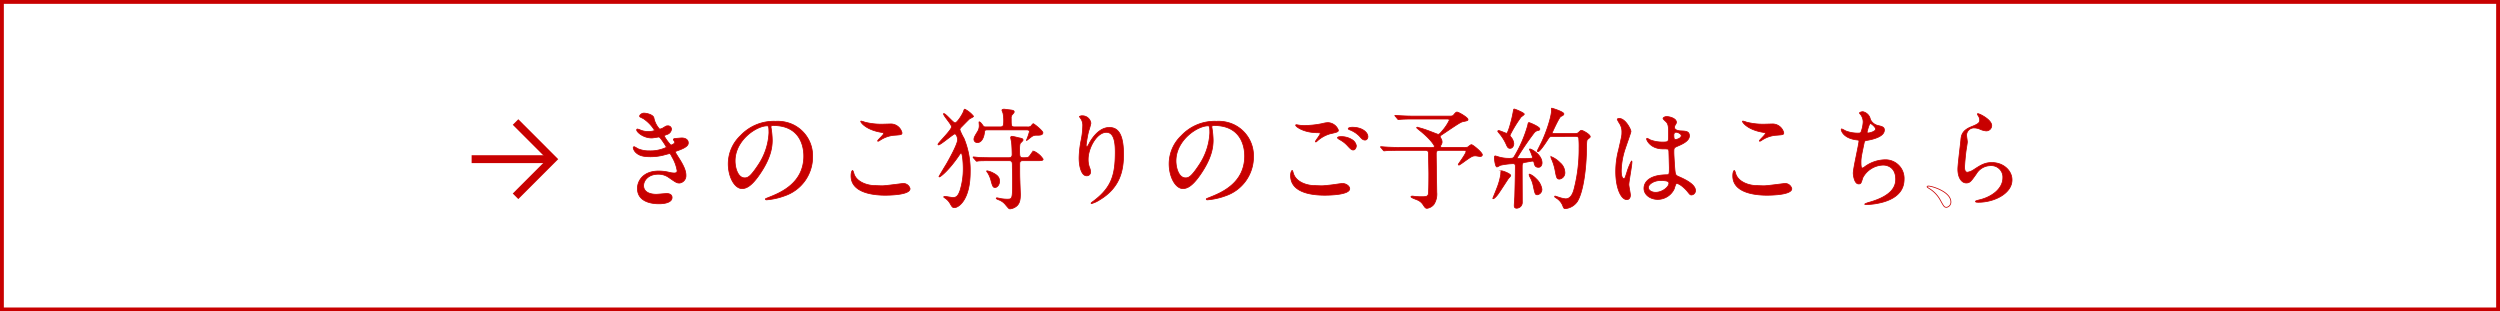 <svg xmlns="http://www.w3.org/2000/svg" width="650.397" height="81" viewBox="0 0 650.397 81">
  <defs>
    <style>
      .cls-1, .cls-3 {
        fill: #c80000;
      }

      .cls-1, .cls-2, .cls-4 {
        stroke: #c80000;
      }

      .cls-1, .cls-4 {
        stroke-miterlimit: 10;
      }

      .cls-1, .cls-2 {
        stroke-width: 0.2px;
      }

      .cls-2, .cls-4 {
        fill: none;
      }

      .cls-2 {
        stroke-linecap: round;
        stroke-linejoin: round;
      }
    </style>
  </defs>
  <g id="レイヤー_2" data-name="レイヤー 2">
    <g id="レイヤー_1-2" data-name="レイヤー 1">
      <g>
        <g>
          <path class="cls-1" d="M170.113,30.642a5.982,5.982,0,0,0,1.492,2.956,2.7,2.7,0,0,0,1.118-.46c.574-.344.66-.4,1-.4a.9.9,0,0,1,.976.862,1.634,1.634,0,0,1-1.234,1.4c-.086.03-.688.26-.688.346a11.933,11.933,0,0,0,1.75,2.408c.114,0,1.032-.314,1.032-.8,0-.116-.372-.516-.372-.632,0-.228.286-.258.4-.286,1.034-.086,1.608-.144,1.78-.144.946,0,1.692.46,1.692,1.262,0,.4-.056,1.062-2.524,1.952-.746.258-.832.314-.832.43,0,.142.028.2.918,1.606,1.406,2.181,1.836,3.443,1.836,4.5a1.91,1.91,0,0,1-1.664,1.98c-.718,0-.918-.144-2.782-1.436a4.619,4.619,0,0,0-2.784-.86c-2.581,0-3.787,1.664-3.787,2.956,0,2.122,2.525,2.266,3.271,2.266.46,0,2.38-.2,2.784-.2.344,0,1.348.116,1.348,1.034,0,1.634-3.012,1.634-3.356,1.634-.832,0-5.653,0-5.653-4.016,0-1.664,1.232-4.5,5.565-4.5a11.956,11.956,0,0,1,2.756.344,5.27,5.27,0,0,0,1.26.172c.432,0,.748-.142.748-.6a10.222,10.222,0,0,0-1.292-3.529c-.43-.832-.46-.918-.716-.918-.172,0-1.264.316-1.492.372a13.6,13.6,0,0,1-3.444.432c-1.721,0-2.9-.23-3.787-1.092a2.256,2.256,0,0,1-.69-1.232.265.265,0,0,1,.26-.288,7.409,7.409,0,0,1,.916.516,7.3,7.3,0,0,0,3.015.574,9.687,9.687,0,0,0,4.446-.918c0-.172-1.606-2.7-1.952-2.7-.056,0-1.576.258-1.864.258-2.237,0-3.929-1.548-3.929-2.094a.223.223,0,0,1,.228-.23,5.732,5.732,0,0,1,.746.258,5.235,5.235,0,0,0,1.978.4c.691,0,1.695-.144,1.695-.344a9.827,9.827,0,0,0-2.927-3.04c-.832-.4-.948-.432-.948-.632,0-.287.546-.775,1.12-.775C168.162,29.437,169.855,29.781,170.113,30.642Z"/>
          <path class="cls-1" d="M200.565,33.052c0,.086.058.2.058.316a22.115,22.115,0,0,1,.286,3.1c0,1.922-.43,4.59-2.954,8.407-2.294,3.5-3.758,4.188-4.907,4.188-1.892,0-3.586-2.956-3.586-6.454a10.1,10.1,0,0,1,3.186-7.317,11.867,11.867,0,0,1,9.151-3.73,9.347,9.347,0,0,1,4.619.918,8.989,8.989,0,0,1,4.992,8.348,10.7,10.7,0,0,1-7.229,10.1,17.591,17.591,0,0,1-4.764,1.062c-.114,0-.286-.028-.286-.2,0-.088.058-.116.774-.4,2.984-1.176,9.209-3.644,9.209-10.789,0-1.118-.112-7.946-7.945-7.946C200.593,32.65,200.565,32.88,200.565,33.052ZM191.24,41.86c0,1.865.748,4.419,2.5,4.419.832,0,1.52-.346,3.5-3.328a16.421,16.421,0,0,0,2.812-8.349c0-1.722-.116-1.866-.488-1.866C196.837,32.736,191.24,36.438,191.24,41.86Z"/>
          <path class="cls-1" d="M229.5,48.343c.861,0,5.221-.6,5.365-.6a1.778,1.778,0,0,1,1.892,1.348c0,1.55-4.876,1.694-6.454,1.694-2.841,0-8.895-.518-8.895-5.022,0-1.09.316-1.406.374-1.406.2,0,.4.92.458,1.062.8,2.008,3.472,2.87,5.508,2.87C227.949,48.287,229.211,48.343,229.5,48.343Zm.084-16.037c.345,0,1.953-.058,2.269-.058a3.014,3.014,0,0,1,2.81,2.3c0,.516-.258.516-2.238.66a7.9,7.9,0,0,0-3.615,1.376c-.286.172-.286.144-.4.144-.028,0-.086,0-.086-.058,0-.258,1.579-1.606,1.579-1.95,0-.172-.087-.2-.919-.344-3.73-.688-5.05-2.5-5.05-2.782,0-.088.088-.088.144-.088a9.372,9.372,0,0,1,.948.288A17.228,17.228,0,0,0,229.583,32.306Z"/>
          <path class="cls-1" d="M248.273,54.023c-.486,0-.658-.314-1.088-1.06a4.088,4.088,0,0,0-1.348-1.436c-.288-.2-.316-.228-.316-.286,0-.086.144-.144.286-.144.316,0,1.75.288,2.066.288.832,0,1.348-.258,1.892-1.836a18.913,18.913,0,0,0,.832-5.71c0-1.29-.172-4.045-.572-4.045-.116,0-.26.258-.516.63-2.668,3.931-4.848,5.595-5.108,5.595-.084,0-.114-.056-.114-.086,0-.056,1.692-2.868,2.008-3.384.488-.861,2.84-4.993,2.84-6.227,0-.372-.286-1.492-.746-1.492-.344,0-3.7,2.87-4.216,2.87a.154.154,0,0,1-.144-.144c0-.372,3.528-3.73,3.528-4.562,0-.63-2.094-2.84-2.094-3.385,0-.058.058-.058.086-.058.516,0,2.44,2.411,2.9,2.411.6,0,1.95-2.267,2.18-2.869.23-.66.23-.66.43-.66a7.111,7.111,0,0,1,2.208,1.807c0,.2-.86.574-1,.66-.372.316-1.864,1.866-2.18,2.18a.985.985,0,0,0-.372.69,14.088,14.088,0,0,0,1.06,2.208,21.7,21.7,0,0,1,1.636,8.779C252.405,51.9,249.451,54.023,248.273,54.023ZM258.316,41.8c-2.524,0-3.328.028-3.614.058-.088,0-.517.086-.6.086-.114,0-.172-.086-.256-.2l-.546-.63a.509.509,0,0,1-.144-.2c0-.056.058-.086.114-.086.2,0,1.093.116,1.265.116,1.4.086,2.58.086,3.93.086h4.016c.486,0,.832-.172.832-.832,0-.776-.058-2.382-.144-3.128-.028-.23-.23-1.118-.23-1.29a.322.322,0,0,1,.344-.316,13.928,13.928,0,0,1,1.58.344c.974.2,1.29.258,1.29.632,0,.2-.718.774-.774.946a6.219,6.219,0,0,0-.116,1.29c0,2.124,0,2.354.89,2.354,1.263,0,1.379,0,1.837-.632.746-1.062.746-1.062.974-1.062a5.723,5.723,0,0,1,2.412,2.066c0,.4-.546.4-1.522.4h-3.7c-.862,0-.862.372-.862,1.177,0,2.61,0,2.84.058,4.274,0,.374.114,3.07.114,3.27,0,1.464-.2,2.324-.86,2.984a3.192,3.192,0,0,1-1.808.832c-.314,0-.372-.114-1.118-.976a4.11,4.11,0,0,0-1.778-1.348c-.23-.086-.716-.258-.716-.43,0-.114.2-.114.228-.114s.746.142.832.172a9.552,9.552,0,0,0,1.78.172c1.4,0,1.4-.028,1.4-5.222,0-.516-.056-2.84-.056-3.328,0-1.061,0-1.463-.89-1.463Zm8.951-8.778a1.381,1.381,0,0,0,.89-.172c.114-.086.488-.66.66-.66.23,0,2.5,1.864,2.5,2.324,0,.63-.832.658-1.234.658-1.234,0-1.262.03-2.5,1.006a4.538,4.538,0,0,1-.488.372.061.061,0,0,1-.056-.058,16.431,16.431,0,0,0,.774-2.236c0-.46-.488-.46-.69-.46H256.854c-.66,0-.66.086-.776.918-.144,1.032-.688,2.382-1.809,2.382a.863.863,0,0,1-.888-.832c0-.46.228-.862.86-1.894a2.894,2.894,0,0,0,.517-1.75c0-.114-.056-.66-.056-.8,0-.056,0-.114.056-.114.288,0,.688.574,1,1,.2.316.374.316.89.316h3.558c.8,0,.916-.344.916-1.608a9.153,9.153,0,0,0-.2-2.065,4.62,4.62,0,0,1-.258-.66c0-.23.374-.288.546-.288.144,0,1.032.144,1.664.2.4.056.976.114.976.488,0,.2-.116.314-.46.688a1.351,1.351,0,0,0-.316,1.063c0,1.978,0,2.18.918,2.18ZM258.89,48.773c-.544,0-.66-.258-1.12-1.978a7.308,7.308,0,0,0-.8-1.836,1.405,1.405,0,0,1-.286-.43c0-.058.028-.086.114-.086a5.111,5.111,0,0,1,1.49.516c1.436.716,1.752,1.348,1.752,2.208S259.464,48.773,258.89,48.773Z"/>
          <path class="cls-1" d="M287.822,34.43c-2.438,0-4.734,4.016-4.734,7.056a5.855,5.855,0,0,0,.374,2.125,2.877,2.877,0,0,1,.258,1.09.96.96,0,0,1-1.032,1.032c-1.32,0-1.952-2.382-1.952-4.649a25.926,25.926,0,0,1,.516-4.56,19.668,19.668,0,0,0,.432-3.672,3.173,3.173,0,0,0-.374-1.78c-.058-.114-.488-.688-.488-.746a1.167,1.167,0,0,1,.774-.2,2.221,2.221,0,0,1,2.21,1.923,18.239,18.239,0,0,1-.6,2.122,30.293,30.293,0,0,0-.632,3.558c0,.086,0,.4.23.4.142,0,.314-.344.516-.718.316-.63,2.266-4.246,5.278-4.246,1.78,0,3.7.948,3.7,6.972,0,4.045-.8,8.635-6.253,11.877a7.4,7.4,0,0,1-2.066.948c-.058,0-.114-.03-.114-.086,0-.086.056-.144.716-.632,4.7-3.558,5.566-6.884,5.566-12.739C290.146,36.352,289.572,34.43,287.822,34.43Z"/>
          <path class="cls-1" d="M315.262,33.052c0,.086.058.2.058.316a22.1,22.1,0,0,1,.287,3.1c0,1.922-.431,4.59-2.955,8.407-2.294,3.5-3.758,4.188-4.906,4.188-1.892,0-3.586-2.956-3.586-6.454a10.1,10.1,0,0,1,3.186-7.317,11.865,11.865,0,0,1,9.151-3.73,9.342,9.342,0,0,1,4.618.918,8.989,8.989,0,0,1,4.992,8.348,10.7,10.7,0,0,1-7.228,10.1,17.6,17.6,0,0,1-4.765,1.062c-.114,0-.286-.028-.286-.2,0-.088.058-.116.774-.4,2.985-1.176,9.209-3.644,9.209-10.789,0-1.118-.112-7.946-7.944-7.946C315.29,32.65,315.262,32.88,315.262,33.052Zm-9.324,8.808c0,1.865.748,4.419,2.5,4.419.832,0,1.52-.346,3.5-3.328a16.421,16.421,0,0,0,2.812-8.349c0-1.722-.116-1.866-.488-1.866C311.534,32.736,305.938,36.438,305.938,41.86Z"/>
          <path class="cls-1" d="M343.881,48.343c.372,0,1.52-.114,2.724-.258.432-.058,2.3-.344,2.668-.344.976,0,1.864.718,1.864,1.348,0,1.55-4.876,1.694-6.482,1.694-3.844,0-8.895-.832-8.895-5.108,0-.918.316-1.32.4-1.32.114,0,.114.058.316.718.66,2.266,3.442,3.214,5.651,3.214C342.3,48.287,343.593,48.343,343.881,48.343ZM339.46,32.65a23.147,23.147,0,0,0,4.621-.516,6.143,6.143,0,0,1,1.434-.23,3.011,3.011,0,0,1,2.668,1.952c0,.43-.2.516-2.122.946a8.442,8.442,0,0,0-3.386,1.894c-.23.2-.258.228-.374.228a.09.09,0,0,1-.084-.086c0-.228,1.26-1.75,1.26-2.094,0-.2-.084-.2-.974-.228-3.357-.058-5.423-1.55-5.423-1.952,0-.086.144-.114.2-.114.088,0,.172.028.92.144A11.13,11.13,0,0,0,339.46,32.65Zm12.165,3.616A2.359,2.359,0,0,1,352.86,37.9c0,.546-.344,1.12-.8,1.12-.374,0-.576-.116-1.55-1.178a7.546,7.546,0,0,0-2.094-1.576c-.144-.116-.46-.316-.46-.432,0-.086.23-.258.488-.258A5.152,5.152,0,0,1,351.625,36.266Zm4.247-.69c0,.316-.23.862-.746.862-.6,0-.946-.432-1.492-1.062a7.178,7.178,0,0,0-2.5-1.606c-.316-.116-.372-.23-.372-.316,0-.2.574-.344,1.062-.344C354.382,33.11,355.872,34.43,355.872,35.576Z"/>
          <path class="cls-1" d="M372.239,38.36c.66,0,.946,0,.946-.344,0-.03-.66-1.522-3.758-4.018-.774-.63-.86-.688-.86-.8,0-.086.114-.086.144-.086a21.173,21.173,0,0,1,2.724.832c.432.142,2.582,1,2.668,1,.258,0,.372.028,1.32-1.148a11.744,11.744,0,0,0,1.637-2.524c0-.316-.344-.316-.691-.316h-8.318c-.688,0-2.612,0-3.616.086-.087,0-.517.058-.6.058-.114,0-.172-.058-.258-.172l-.544-.66c-.144-.145-.144-.145-.144-.2s.056-.056.114-.056c.172,0,1.062.086,1.262.086.833.057,2.3.115,3.933.115h8.491c.89,0,1.206,0,1.434-.259.432-.516.688-.8.918-.8.458,0,2.87,1.437,2.87,1.923,0,.288-.116.316-1.206.546-.63.114-1.09.4-5.135,3.126-.832.546-.89.574-.89.832a.688.688,0,0,0,.172.4,1.72,1.72,0,0,1,.316.976,1.187,1.187,0,0,1-.144.544c-.172.288-.23.374-.23.574,0,.288.26.288.546.288h5.107c1.262,0,1.348-.058,1.464-.144.544-.43.716-.574.916-.574.374,0,2.812,2.036,2.812,2.61,0,.374-.372.46-.544.46s-1.032-.172-1.234-.172c-.774,0-1,.142-2.954,1.52a12.19,12.19,0,0,1-1.32.891.2.2,0,0,1-.2-.2c0-.056,2.008-2.783,2.008-3.3,0-.316-.232-.344-.862-.344h-5.767c-.6,0-1.12.028-1.12.8,0,1.09.144,9.9.144,10.129a4.9,4.9,0,0,1-.744,3.126,2.781,2.781,0,0,1-1.78,1.032c-.43,0-.574-.228-1.12-1.06a3.232,3.232,0,0,0-1.348-1.09c-.286-.144-1.72-.6-1.72-.862,0-.114.228-.172.344-.172s.632.086.746.086a14.8,14.8,0,0,0,1.578.086c1.232,0,1.664-.056,1.836-.63.144-.574.144-4.476.144-5.422,0-.746-.088-4.3-.088-5.107,0-.4,0-.918-.86-.918H364.32c-.69,0-2.61.028-3.614.086-.088,0-.516.056-.6.056-.114,0-.144-.056-.258-.172l-.546-.66c-.142-.142-.142-.142-.142-.2s.086-.058.114-.058c.172,0,1.062.086,1.264.086.832.058,2.294.116,3.929.116Z"/>
          <path class="cls-1" d="M393.023,45.675c0,.172-.486.632-.574.746-.488.69-2.438,3.788-2.924,4.362-.2.258-.8.916-1.035.916-.086,0-.114-.028-.114-.114,0-.028.861-2.094,1-2.5a17.006,17.006,0,0,0,1.06-3.728c.028-.832.028-.918.26-.918a6.421,6.421,0,0,1,1.118.372C392.221,44.987,393.023,45.361,393.023,45.675Zm6.082-3.329c-.056-.258-.116-.43-.4-.43-.26,0-1.608.288-1.924.316-.774.114-.774.345-.774,1.435,0,1.262.03,7.516.03,8.922a1.5,1.5,0,0,1-1.464,1.578c-.632,0-.632-.488-.632-.688,0-.374.144-2.124.144-2.524.056-2.1.144-5.624.144-7.69,0-.372-.058-.688-.574-.688a18.37,18.37,0,0,0-3.358.43,4.5,4.5,0,0,1-.832.432c-.516,0-.689-2.3-.689-2.441s0-.43.261-.43c.028,0,.716.2.772.23a9.48,9.48,0,0,0,2.87.4c.918,0,1.034-.086,1.29-.518a33.154,33.154,0,0,0,3.472-8.032c.144-.688.144-.746.372-.746.144,0,2.784,1.062,2.784,1.664,0,.258-.2.344-.43.374a1.7,1.7,0,0,0-1.034.6,72.651,72.651,0,0,0-4.446,6.54.181.181,0,0,0,.086.144c.116.028,1.808.028,2.008.028.432,0,1.348-.056,1.664-.086a.228.228,0,0,0,.26-.258,15.1,15.1,0,0,0-.8-2.036c0-.116.084-.116.114-.116.458,0,3.157,1.55,3.157,3.617,0,.63-.375,1.148-.891,1.148C399.649,43.525,399.277,43.3,399.105,42.346Zm-6.254-3.758c-.4,0-.63-.172-.946-.918a12.446,12.446,0,0,0-1.922-3.068c-.286-.344-.316-.374-.316-.46s.058-.172.23-.172c.344,0,1.864.718,2.064.718.374,0,1.378-3.558,1.752-5.853.084-.46.142-.46.256-.46.2,0,2.584.976,2.584,1.32,0,.172-.718.631-.832.747a32.769,32.769,0,0,0-2.87,4.7.711.711,0,0,0,.258.546,3,3,0,0,1,.718,1.664C393.827,37.93,393.511,38.588,392.851,38.588Zm8.291,10.617a1.4,1.4,0,0,1-1.177,1.462c-.572,0-.63-.23-1.06-2.238a7.865,7.865,0,0,0-.92-2.466,2.259,2.259,0,0,1-.172-.516.135.135,0,0,1,.144-.144,4.86,4.86,0,0,1,1.636,1.148A4.765,4.765,0,0,1,401.142,49.205Zm2.84-13.715c-.63,0-.832.086-1.06.43-.66,1.034-2.269,3.53-2.785,3.53a.182.182,0,0,1-.2-.2c0-.056,1.062-2.094,1.235-2.5,1.206-2.582,2.466-6.482,2.466-8.033,0-.058-.028-.344-.028-.4,0-.086.028-.172.116-.172s3.126.918,3.126,1.492c0,.288-.344.46-.774.661-.46.2-2.268,4.218-2.268,4.246,0,.172.23.172.488.172h5.25c.774,0,.8,0,1.118-.258.518-.488.576-.546.776-.546.344,0,2.267,1.062,2.267,1.636,0,.2-.086.23-.719.746-.228.172-.228,1.406-.228,2.152-.058,5.279-.832,11.533-2.44,14.029a4.3,4.3,0,0,1-3.1,1.806c-.374,0-.46-.228-.718-.918a4.145,4.145,0,0,0-1.578-1.806c-.4-.258-.46-.288-.46-.43a.1.1,0,0,1,.116-.116c.056,0,.774.258.918.288a7.6,7.6,0,0,0,1.806.43c1.234,0,1.866-1.206,2.21-2.582a41.376,41.376,0,0,0,1.29-10.615,25.1,25.1,0,0,0-.084-2.668c-.174-.374-.546-.374-.862-.374Zm3.128,9.267a1.659,1.659,0,0,1-1.376,1.836c-.718,0-.8-.344-1.148-2.208a13.407,13.407,0,0,0-.86-2.841c-.2-.43-.232-.516-.232-.6s0-.172.088-.172a6.677,6.677,0,0,1,2.266,1.548A3.467,3.467,0,0,1,407.11,44.757Z"/>
          <path class="cls-1" d="M424.165,50.753c0,.632-.286,1.176-.946,1.176-1.436,0-2.87-2.868-2.87-7.314a21.945,21.945,0,0,1,.746-5.625c.8-3.528.86-3.672.86-4.56a4.066,4.066,0,0,0-.66-2.382,5.9,5.9,0,0,1-.544-1c0-.172.344-.23.516-.23,1.608,0,3.04,2.87,3.04,3.386,0,.23-1.26,3.758-1.492,4.474a19.229,19.229,0,0,0-1.032,5.769c0,.172,0,2.008.688,2.008.26,0,.288-.116.8-1.694a14.6,14.6,0,0,1,1.176-2.869c.116,0,.116.2.116.258,0,.919-.8,5.051-.8,5.881C423.763,48.459,424.165,50.351,424.165,50.753Zm11.389-1.606a4.731,4.731,0,0,1-4.274,2.726c-1.922,0-3.586-1.178-3.586-2.87,0-.4,0-3.442,5.882-3.528.716,0,.716-.2.716-1.98,0-.172-.086-3.213-.114-4.017a.957.957,0,0,0-.23-.688,9.4,9.4,0,0,0-1.32-.058c-3.24,0-4.244-2.266-4.244-2.552,0-.086.028-.2.142-.2a4.933,4.933,0,0,1,.774.4,8.6,8.6,0,0,0,3.214.574c1.578,0,1.578,0,1.578-1.894,0-1.808,0-2.61-.546-3.27-.114-.144-.89-.774-.89-.976,0-.172.374-.488.976-.488.574,0,2.5.4,2.5,1.492,0,.2-.028.258-.316.718a1.265,1.265,0,0,0-.172.6c0,.86,1.492.918,1.664.918,1.265.058,2.209.086,2.209,1.292,0,1.348-1.921,2.18-2.983,2.638s-1.062.488-1.062,1.722c0,.63.2,3.873.288,4.647.114,1.062.2,1.264.916,1.578,1.409.6,4.421,1.952,4.421,3.644a1.129,1.129,0,0,1-1.034,1.148c-.344,0-.43-.116-1.118-.976-.832-1-2.325-2.208-2.841-1.95C435.9,47.885,435.64,48.947,435.554,49.147Zm-6.712-.374c0,.776.89,1.264,1.894,1.264,1.692,0,3.442-1.378,3.442-2.354,0-.486-.4-.716-2.238-.716C430.3,46.967,428.842,47.941,428.842,48.773ZM435.468,35.2c0,1.09.23,1.09.432,1.09.4,0,1.49-.344,1.49-1,0-.516-.946-.89-1.348-.89a.612.612,0,0,0-.344.116A.869.869,0,0,0,435.468,35.2Z"/>
          <path class="cls-1" d="M458.894,48.343c.86,0,5.221-.6,5.365-.6a1.778,1.778,0,0,1,1.892,1.348c0,1.55-4.877,1.694-6.455,1.694-2.84,0-8.894-.518-8.894-5.022,0-1.09.316-1.406.374-1.406.2,0,.4.92.458,1.062.8,2.008,3.472,2.87,5.508,2.87C457.344,48.287,458.606,48.343,458.894,48.343Zm.084-16.037c.344,0,1.952-.058,2.268-.058a3.015,3.015,0,0,1,2.811,2.3c0,.516-.258.516-2.239.66A7.893,7.893,0,0,0,458.2,36.58c-.286.172-.286.144-.4.144-.028,0-.086,0-.086-.058,0-.258,1.578-1.606,1.578-1.95,0-.172-.086-.2-.918-.344-3.73-.688-5.05-2.5-5.05-2.782,0-.088.088-.088.144-.088a9.372,9.372,0,0,1,.948.288A17.228,17.228,0,0,0,458.978,32.306Z"/>
          <path class="cls-1" d="M486.592,31.044a2.863,2.863,0,0,0,1.865,1.578c1.2.286,1.78.43,1.78,1.2,0,1.636-2.64,2.382-4.535,2.7-.574.086-.63.228-.718.6-.744,3.556-.86,4.044-.832,5.279,0,.374,0,1.32.344,1.32a1.36,1.36,0,0,0,.6-.316,9.176,9.176,0,0,1,5.365-1.837,4.841,4.841,0,0,1,4.906,5.079c0,4.848-5.222,6-7.516,6.368a17.344,17.344,0,0,1-2.3.2c-.086,0-.43,0-.43-.144a6.535,6.535,0,0,1,1.348-.488c5.709-1.664,6.713-4.044,6.713-5.938,0-3.5-2.7-3.7-3.212-3.7a6.184,6.184,0,0,0-5.337,3.27c-.458,1.462-.488,1.634-1.09,1.634-1.176,0-1.406-2.494-1.406-2.754,0-1.348,1.492-7.6,1.492-8.405,0-.23-.056-.23-.544-.288-3.644-.43-4.074-2.524-4.074-2.668,0-.086.058-.2.142-.2a10.946,10.946,0,0,1,1,.516,8.55,8.55,0,0,0,3.416.574c.344,0,.458-.058.572-.23a8.525,8.525,0,0,0,.576-2.638,3.228,3.228,0,0,0-.632-1.923c-.23-.26-.316-.346-.316-.432,0-.228.716-.344.86-.344A2.512,2.512,0,0,1,486.592,31.044Zm-.86,3.356c0,.172.172.2.286.2.43,0,1.951-.432,1.951-1,0-.546-1.176-1.464-1.349-1.464C486.248,32.134,485.732,34.344,485.732,34.4Z"/>
          <path class="cls-1" d="M518.163,32.68a1.41,1.41,0,0,1-1.462,1.376,5.183,5.183,0,0,1-1.694-.488,3.913,3.913,0,0,0-1.348-.286,1.909,1.909,0,0,0-2.036,1.892c0,.26.2,1.492.2,1.75s-.286,1.952-.344,2.354c-.144,1.06-.373,3.5-.373,4.217,0,.43.028,1.32.745,1.32a4.211,4.211,0,0,0,1.664-.688c1.752-1.148,2.84-1.837,4.676-1.837,3.072,0,5.253,2.153,5.253,4.505,0,3.5-4.563,5.824-8.723,5.824-.374,0-.774,0-.774-.23,0-.144.632-.288.832-.344,3.586-.8,6.282-3.07,6.282-5.766a2.992,2.992,0,0,0-3.184-3.186,4.36,4.36,0,0,0-3.73,2.152c-1.32,1.866-1.636,2.352-2.61,2.352-1.207,0-2.181-1.376-2.181-3.586,0-1.2.688-6.483.774-7.545.086-1,.2-2.468,2.613-3.442,1.6-.66,2.294-.948,2.294-1.78a2.123,2.123,0,0,0-.488-1.291c-.058-.114-.142-.288-.058-.374C514.693,29.407,518.163,31.072,518.163,32.68Z"/>
        </g>
        <path class="cls-2" d="M507.544,52.562c0-2.667-4.874-4.156-5.878-4.156-.229,0-.315.113-.315.2s.315.286.4.344a8.106,8.106,0,0,1,3.011,3.068c.946,1.72,1.061,1.921,1.663,1.921A1.377,1.377,0,0,0,507.544,52.562Z"/>
        <rect class="cls-3" x="122.699" y="40.384" width="20.482" height="2.048"/>
        <polygon class="cls-3" points="134.844 31.022 133.396 32.47 142.332 41.408 133.394 50.348 134.842 51.796 143.78 42.856 145.228 41.408 134.844 31.022"/>
        <rect class="cls-4" x="0.5" y="0.5" width="649.397" height="80"/>
      </g>
    </g>
  </g>
</svg>
